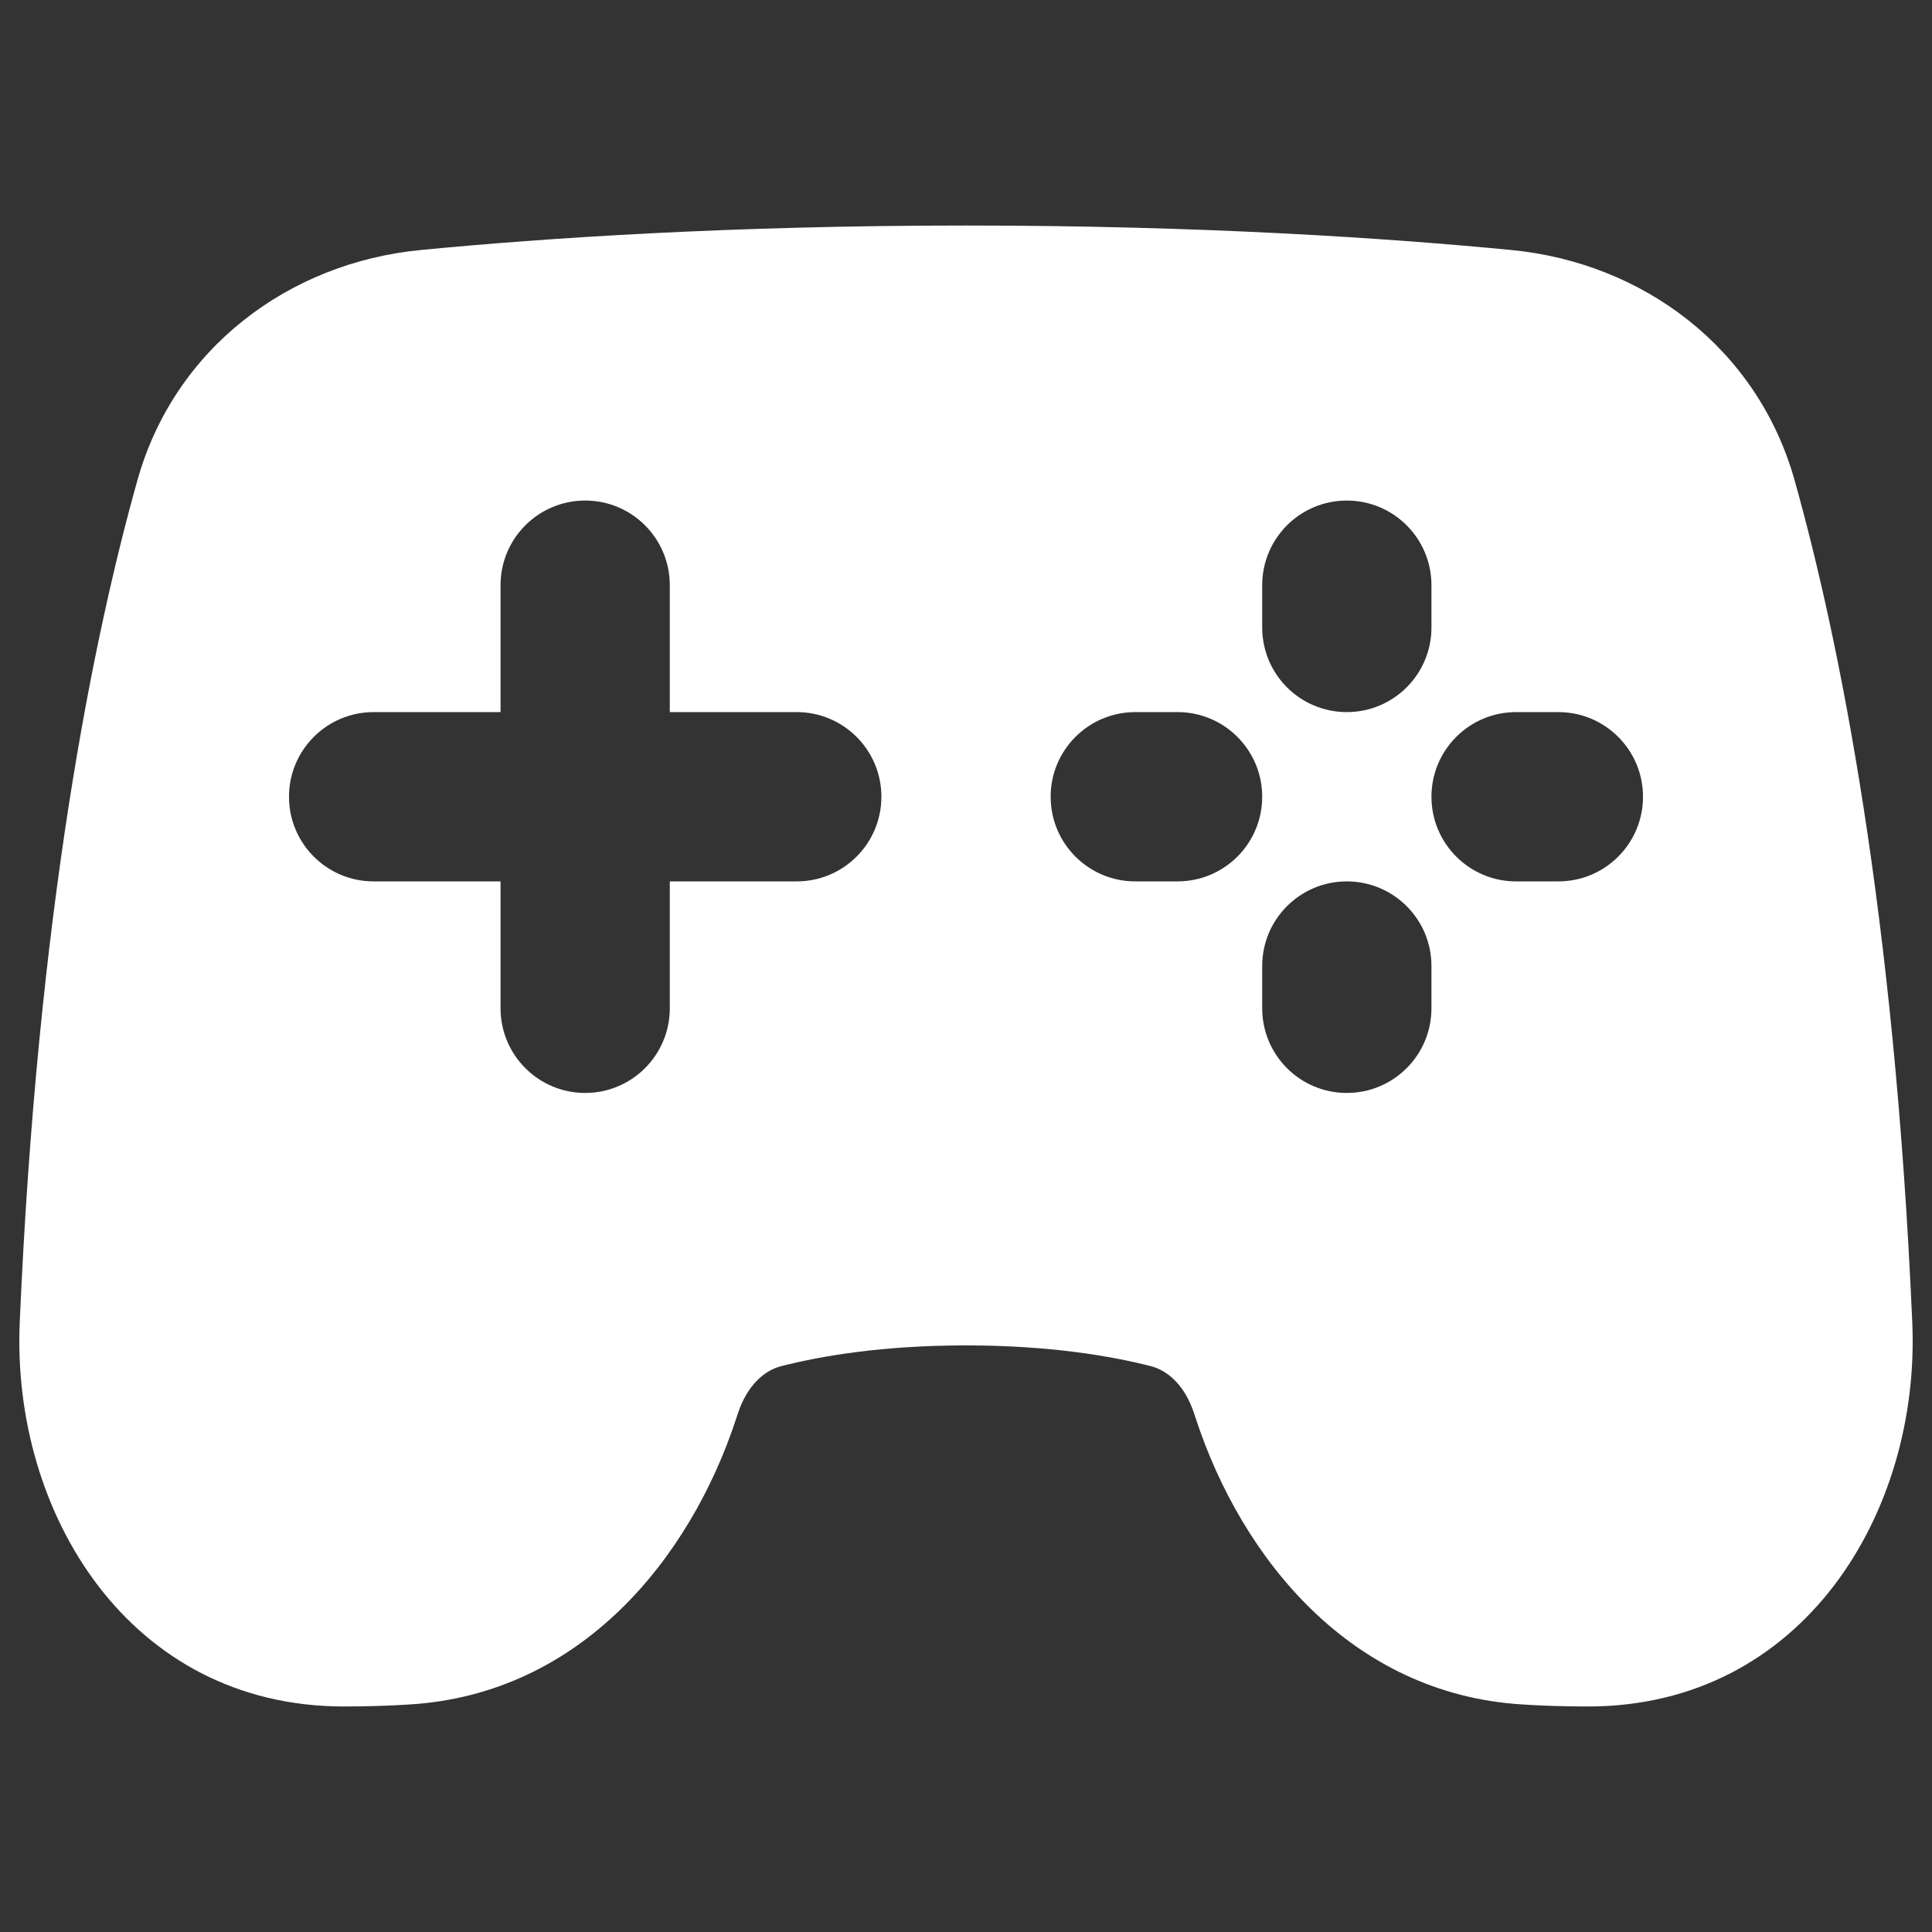 <svg xmlns="http://www.w3.org/2000/svg" fill="none" viewBox="0 0 48 48" id="Controller-1--Streamline-Plump"><rect x="0" y="0" width="48" height="48" fill="#333333" stroke="none"/><desc>Controller 1 Streamline Icon: https://streamlinehq.com</desc><g id="controller-1--remote-quadcopter-drones-flying-drone-control-controller-technology-fly"><path id="Subtract" fill="#ffffff" fill-rule="evenodd" d="M24 5.603C18.163 5.603 13.541 5.913 10.455 6.211C7.183 6.526 4.335 8.645 3.413 11.935C2.308 15.875 0.932 22.647 0.49 32.862C0.287 37.566 3.195 42.397 8.546 42.397C9.13 42.397 9.679 42.379 10.194 42.346C14.418 42.079 17.142 38.745 18.293 35.237L18.334 35.114C18.557 34.432 18.979 34.051 19.41 33.941C20.39 33.691 21.919 33.426 24 33.426S27.61 33.691 28.59 33.941C29.021 34.051 29.443 34.432 29.666 35.114L29.707 35.237C30.858 38.745 33.582 42.079 37.806 42.346C38.321 42.379 38.87 42.397 39.454 42.397C44.805 42.397 47.713 37.566 47.51 32.862C47.068 22.647 45.692 15.875 44.587 11.935C43.665 8.645 40.817 6.526 37.545 6.211C34.459 5.913 29.838 5.603 24 5.603ZM14.539 12.436C15.7 12.436 16.641 13.377 16.641 14.539V17.692H19.795C20.956 17.692 21.898 18.634 21.898 19.795S20.956 21.898 19.795 21.898H16.641V25.051C16.641 26.212 15.7 27.154 14.539 27.154S12.436 26.212 12.436 25.051V21.898H9.282C8.121 21.898 7.18 20.956 7.18 19.795S8.121 17.692 9.282 17.692H12.436V14.539C12.436 13.377 13.377 12.436 14.539 12.436ZM33.461 21.898C34.623 21.898 35.564 22.839 35.564 24V25.051C35.564 26.212 34.623 27.154 33.461 27.154S31.359 26.212 31.359 25.051V24C31.359 22.839 32.3 21.898 33.461 21.898ZM29.256 21.898C30.418 21.898 31.359 20.956 31.359 19.795S30.418 17.692 29.256 17.692H28.205C27.044 17.692 26.103 18.634 26.103 19.795S27.044 21.898 28.205 21.898H29.256ZM33.461 12.436C34.623 12.436 35.564 13.377 35.564 14.539V15.59C35.564 16.751 34.623 17.692 33.461 17.692S31.359 16.751 31.359 15.59V14.539C31.359 13.377 32.3 12.436 33.461 12.436ZM38.718 21.898C39.879 21.898 40.82 20.956 40.82 19.795S39.879 17.692 38.718 17.692H37.666C36.505 17.692 35.564 18.634 35.564 19.795S36.505 21.898 37.666 21.898H38.718Z" clip-rule="evenodd" stroke-width="1"></path></g></svg>